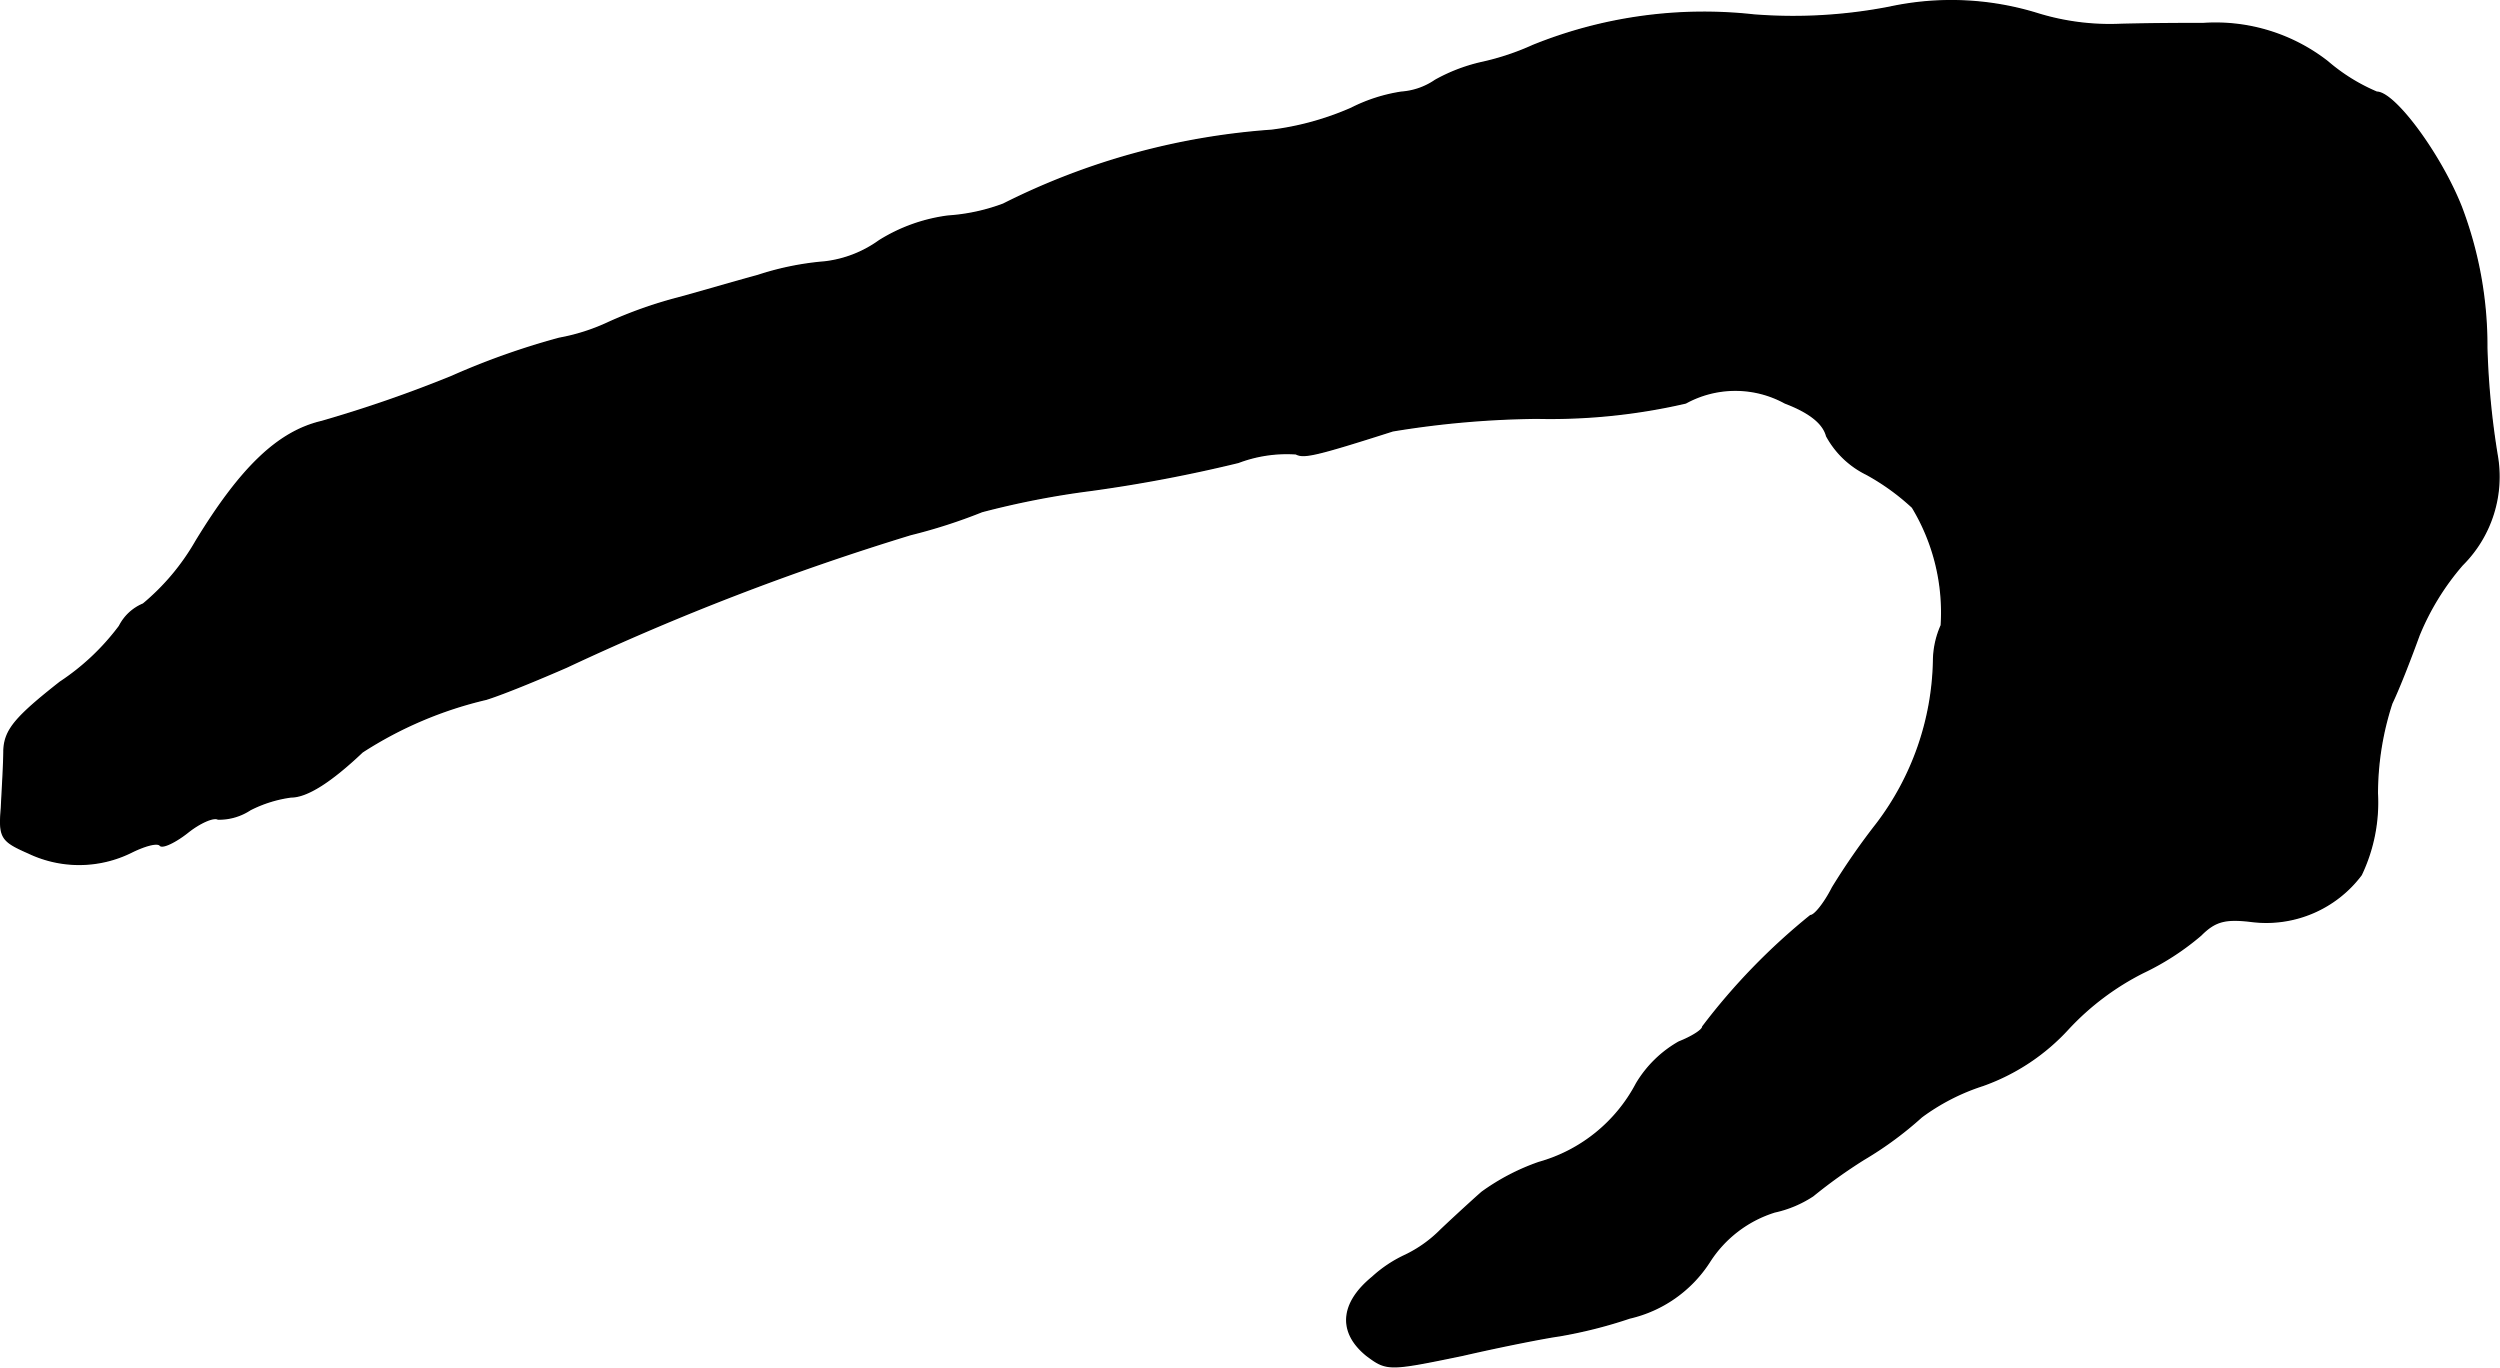 <?xml version="1.0" encoding="UTF-8"?>
<svg xmlns="http://www.w3.org/2000/svg"
     version="1.1"
     width="6.292mm"
     height="3.442mm"
     viewBox="0 0 17.837 9.758">
   <defs>
      <style type="text/css"><![CDATA[
      .a {
        stroke: #000;
        stroke-linecap: round;
        stroke-linejoin: round;
        stroke-width: 0.01px;
      }
    ]]></style>
   </defs>
   <path class="a"
         d="M13.481.052A3.599,3.599,0,0,1,12.512.107,3.253,3.253,0,0,0,10.937.325a1.826,1.826,0,0,1-.363.121,1.236,1.236,0,0,0-.333.127.488.488,0,0,1-.242.085A1.182,1.182,0,0,0,9.641.773a2.044,2.044,0,0,1-.569.157,5.039,5.039,0,0,0-1.914.527,1.383,1.383,0,0,1-.394.085,1.221,1.221,0,0,0-.491.176.829.829,0,0,1-.388.151,2.071,2.071,0,0,0-.478.097c-.176.048-.424.121-.557.157a3.121,3.121,0,0,0-.503.176,1.433,1.433,0,0,1-.357.115,5.319,5.319,0,0,0-.769.273,9.239,9.239,0,0,1-.927.321c-.309.073-.575.327-.896.854a1.646,1.646,0,0,1-.376.448A.334.334,0,0,0,.852,4.468a1.688,1.688,0,0,1-.424.4c-.315.248-.394.339-.4.485,0,.097-.012.285-.018.412-.018.212,0,.236.194.321a.838.838,0,0,0,.733-.006c.097-.048.188-.073.206-.048.018.018.109-.024.2-.097.085-.067.182-.109.212-.091a.403.403,0,0,0,.23-.067.91.91,0,0,1,.291-.091c.115,0,.285-.109.509-.321A2.803,2.803,0,0,1,3.469,4.989c.133-.042.394-.151.575-.23a18.428,18.428,0,0,1,2.453-.945,3.845,3.845,0,0,0,.509-.164,6.09,6.09,0,0,1,.775-.151A10.437,10.437,0,0,0,8.835,3.299a.976.976,0,0,1,.412-.061c.055.03.139.012.69-.164A6.696,6.696,0,0,1,10.967,2.984a4.292,4.292,0,0,0,1.06-.109.736.736,0,0,1,.709,0c.176.067.273.145.297.236a.648.648,0,0,0,.285.273,1.638,1.638,0,0,1,.327.236,1.451,1.451,0,0,1,.206.842.631.631,0,0,0-.055.254,1.986,1.986,0,0,1-.406,1.163,4.895,4.895,0,0,0-.315.454c-.055.109-.127.2-.157.2a4.54,4.54,0,0,0-.769.793c0,.024-.079.073-.17.109a.829.829,0,0,0-.303.297,1.131,1.131,0,0,1-.697.563,1.577,1.577,0,0,0-.406.212c-.048.042-.182.164-.291.267a.91.91,0,0,1-.254.182.917.917,0,0,0-.236.157c-.23.188-.242.394-.042.557.145.109.157.109.684,0,.291-.067.6-.127.69-.139a3.337,3.337,0,0,0,.503-.127.922.922,0,0,0,.569-.4.854.854,0,0,1,.466-.357.808.808,0,0,0,.273-.115,3.637,3.637,0,0,1,.363-.26,2.55,2.55,0,0,0,.412-.303,1.515,1.515,0,0,1,.436-.224,1.508,1.508,0,0,0,.612-.406,1.891,1.891,0,0,1,.533-.4,1.865,1.865,0,0,0,.412-.267c.103-.103.176-.121.369-.097a.847.847,0,0,0,.775-.333,1.201,1.201,0,0,0,.115-.581,2.081,2.081,0,0,1,.103-.642c.055-.115.139-.333.194-.485a1.817,1.817,0,0,1,.309-.503.888.888,0,0,0,.248-.787,5.722,5.722,0,0,1-.073-.763,2.787,2.787,0,0,0-.182-1.005C17.412,1.1,17.085.658,16.958.658a1.335,1.335,0,0,1-.351-.218A1.299,1.299,0,0,0,15.722.168c-.085,0-.351,0-.588.006a1.747,1.747,0,0,1-.606-.079A2.084,2.084,0,0,0,13.481.052Z"/>
</svg>
